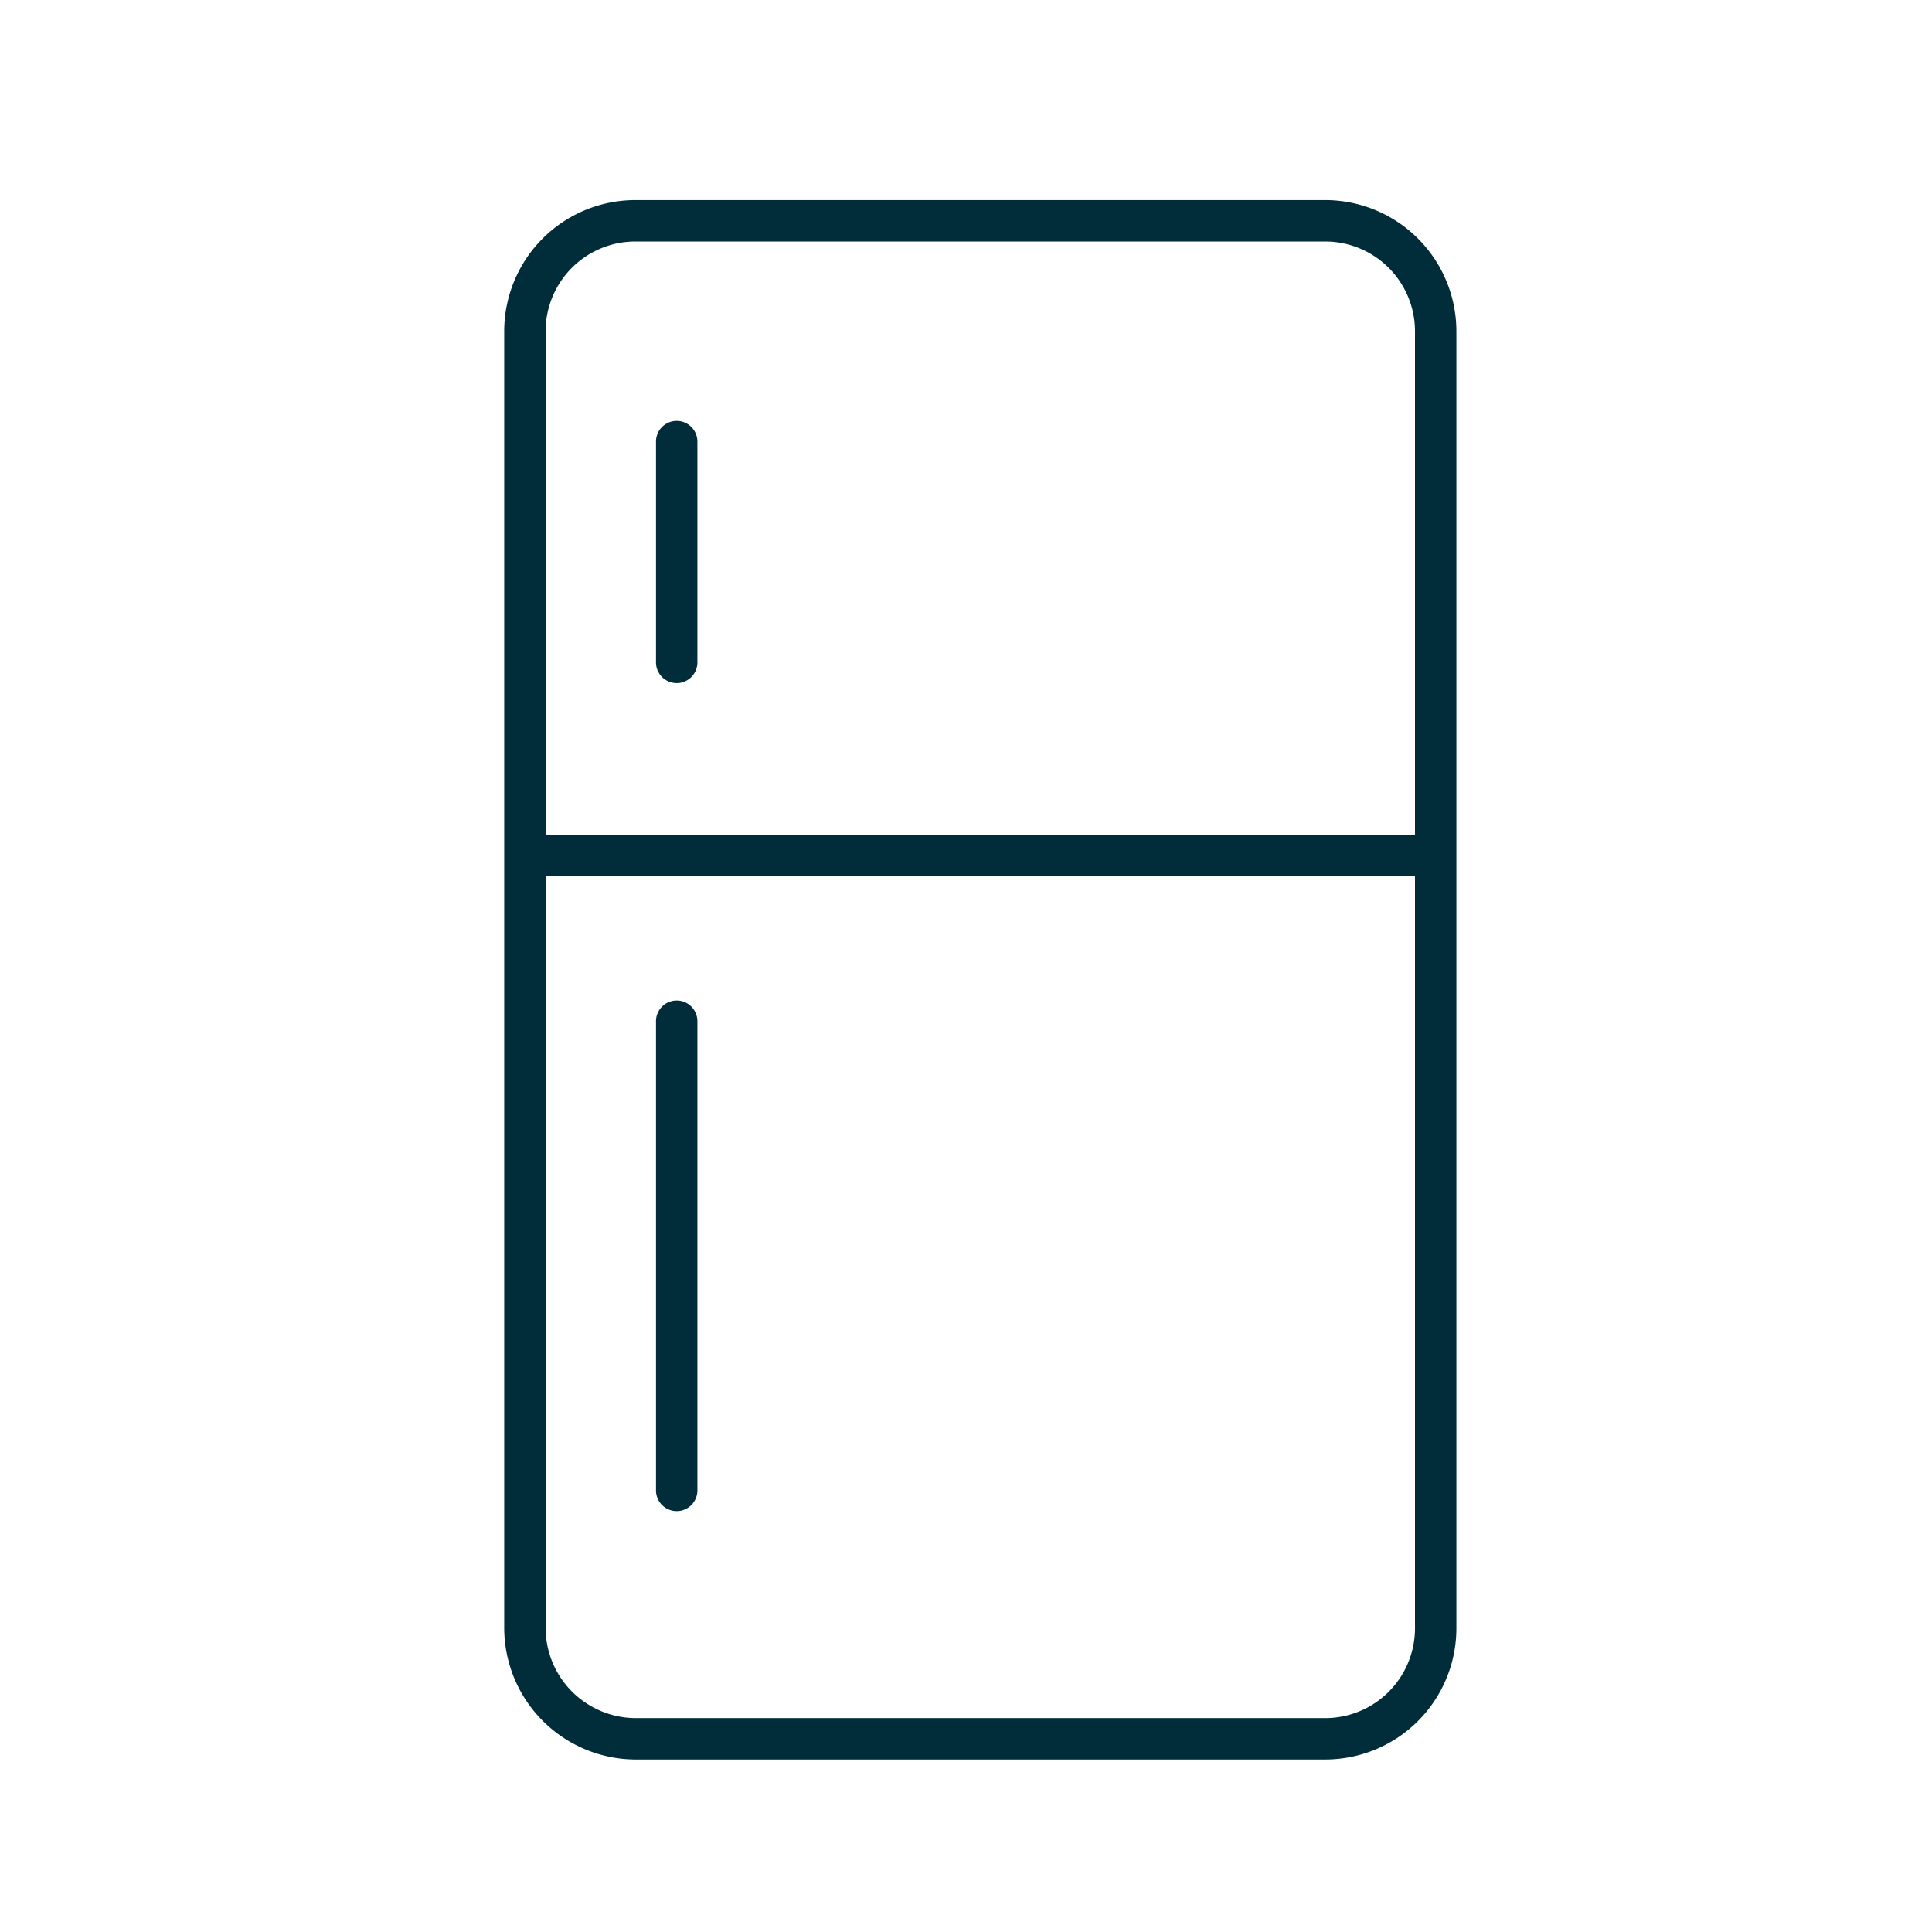 <svg xmlns="http://www.w3.org/2000/svg" xmlns:xlink="http://www.w3.org/1999/xlink" width="70" height="70" viewBox="0 0 70 70"><defs><style>.a{clip-path:url(#b);}.b{fill:#002d39;}</style><clipPath id="b"><rect width="70" height="70"/></clipPath></defs><g id="a" class="a"><g transform="translate(3.518 3)"><path class="b" d="M19.5,4.25H44.48a4.775,4.775,0,0,1,4.77,4.77V56a4.755,4.755,0,0,1-4.75,4.75h-25A4.755,4.755,0,0,1,14.75,56V9A4.755,4.755,0,0,1,19.5,4.25Zm25,55A3.254,3.254,0,0,0,47.75,56V9.02a3.274,3.274,0,0,0-3.27-3.27H19.5A3.254,3.254,0,0,0,16.25,9V56a3.254,3.254,0,0,0,3.25,3.25Z" transform="translate(64 65) rotate(180)"/><path class="b" d="M32,.75H0V-.75H32Z" transform="translate(16 28)"/><path class="b" d="M0,8.75A.75.75,0,0,1-.75,8V0A.75.75,0,0,1,0-.75.75.75,0,0,1,.75,0V8A.75.75,0,0,1,0,8.75Z" transform="translate(21 13)"/><path class="b" d="M0,17.75A.75.75,0,0,1-.75,17V0A.75.75,0,0,1,0-.75.75.75,0,0,1,.75,0V17A.75.75,0,0,1,0,17.75Z" transform="translate(21 34)"/></g></g></svg>